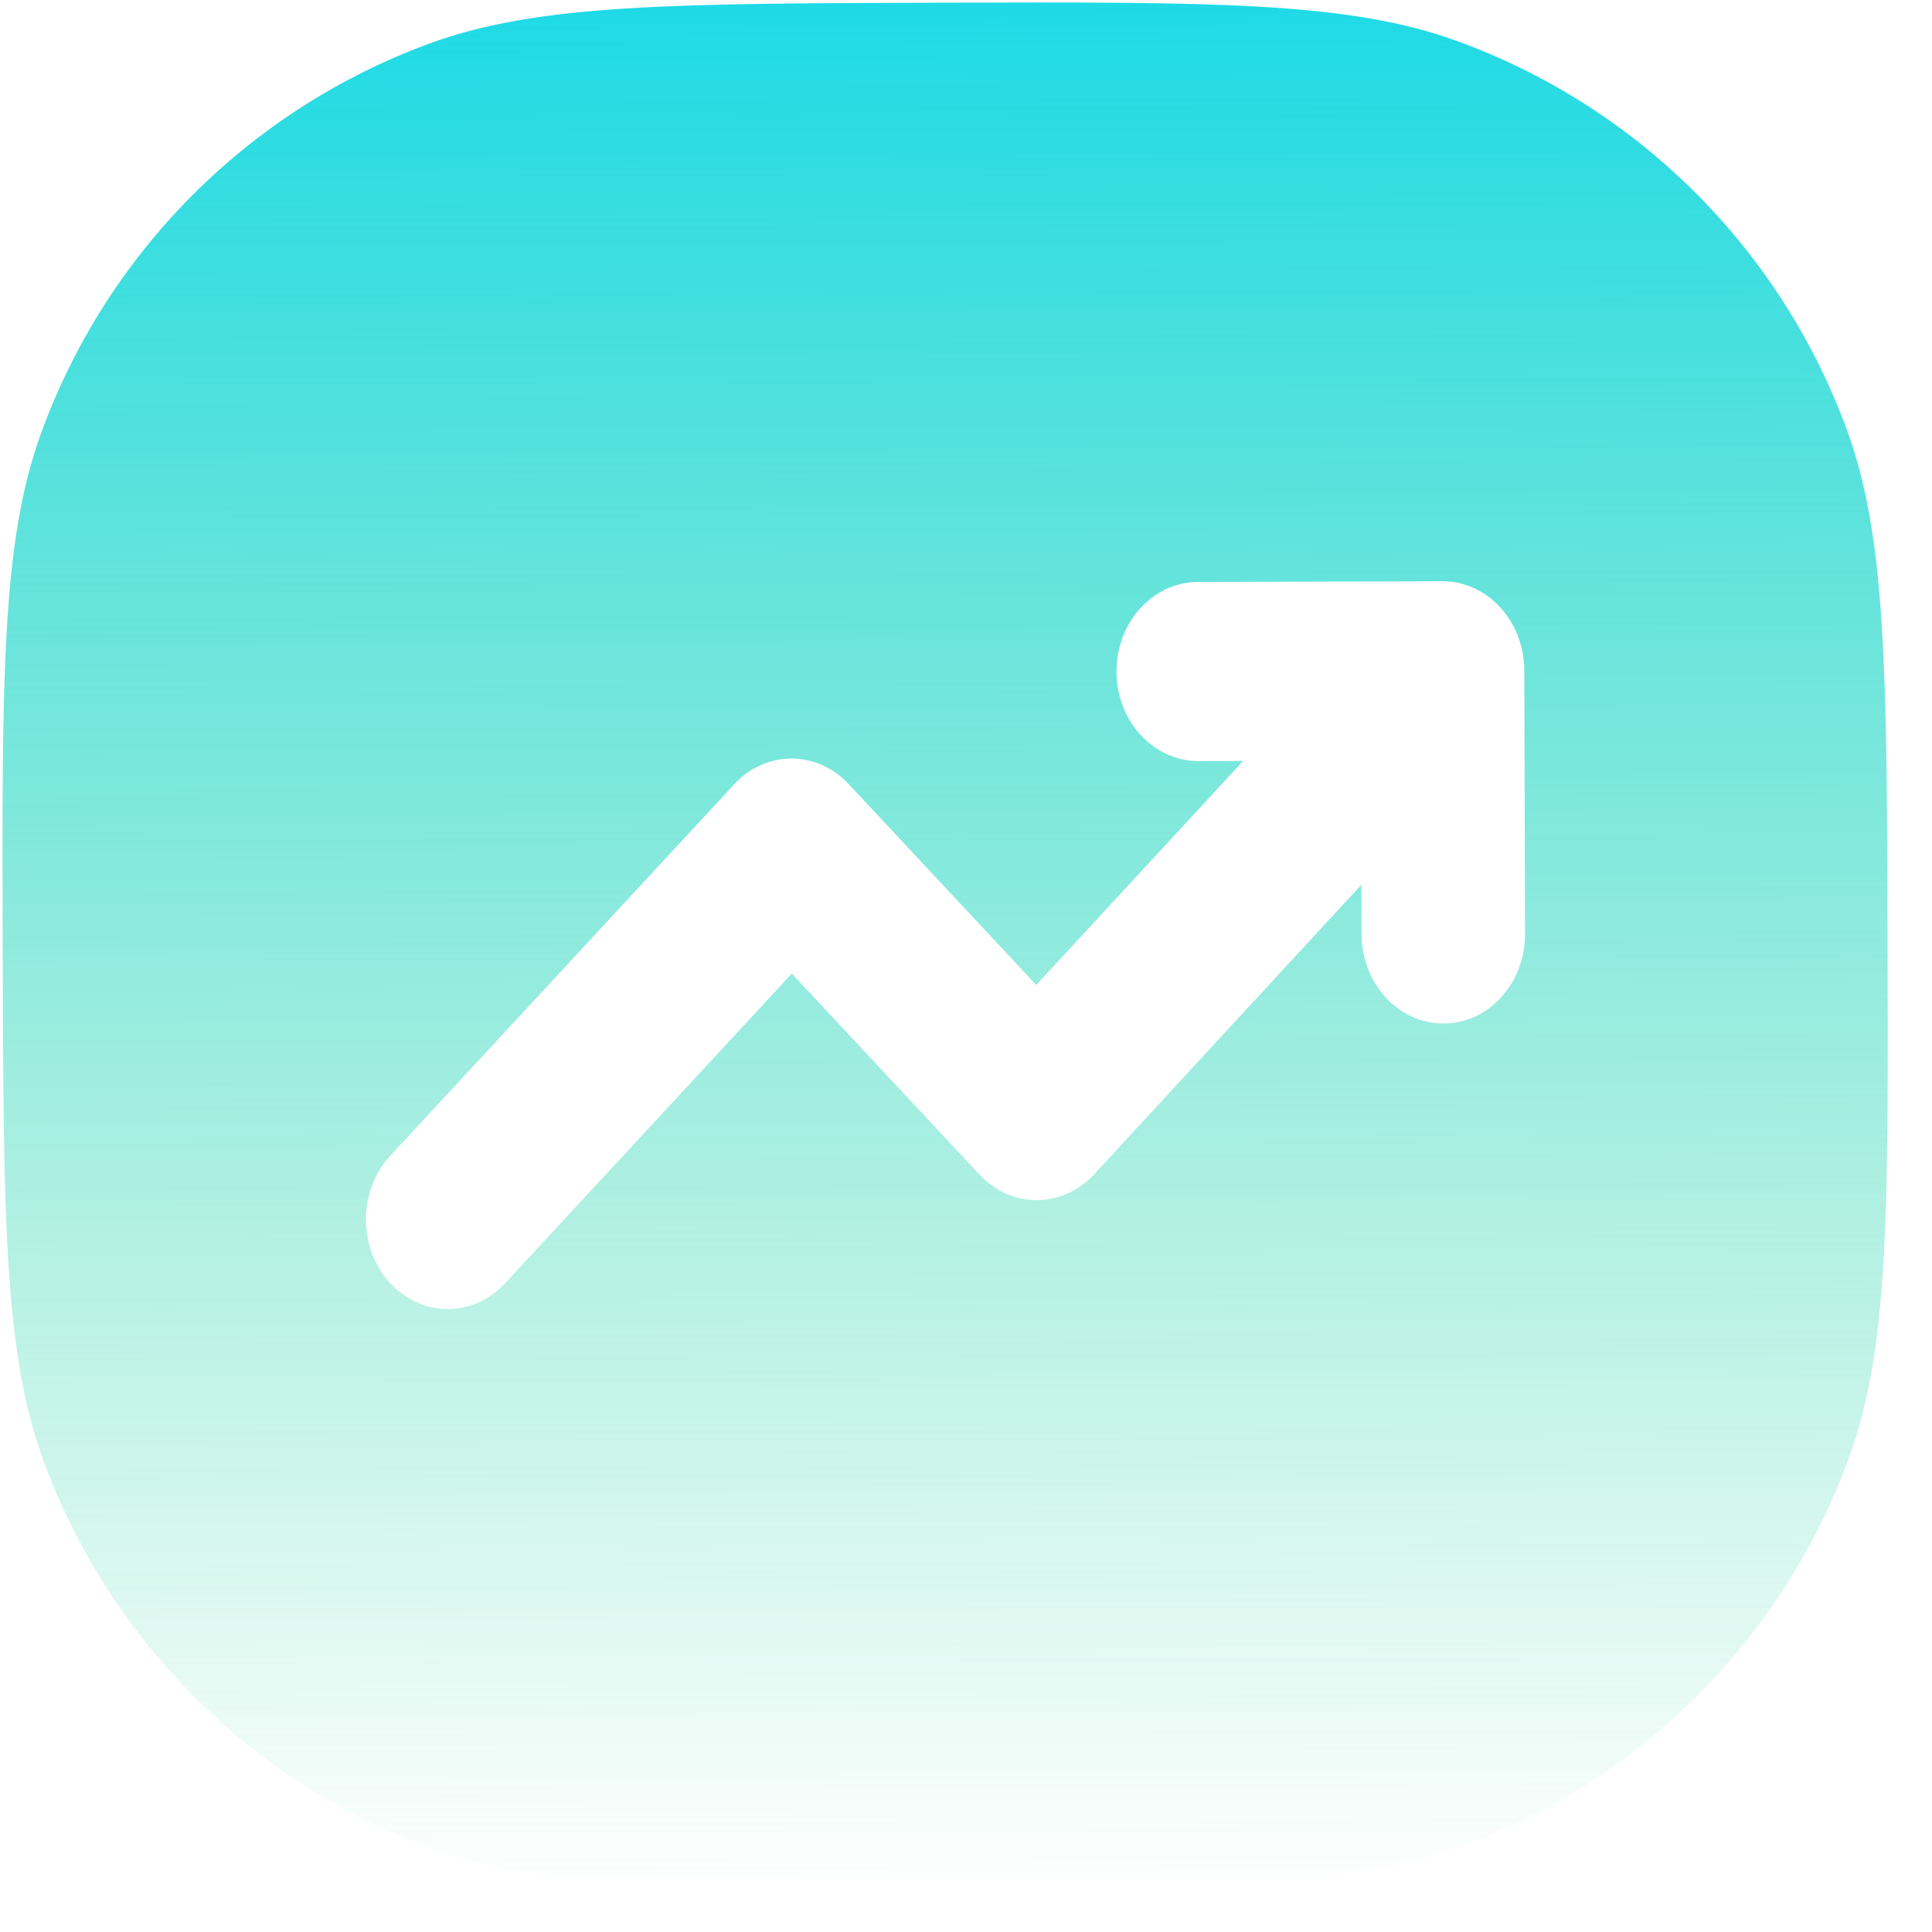 <?xml version="1.0" encoding="UTF-8"?> <svg xmlns="http://www.w3.org/2000/svg" width="41" height="41" viewBox="0 0 41 41" fill="none"> <path fill-rule="evenodd" clip-rule="evenodd" d="M0.861 9.223C0.033 11.52 0.041 14.385 0.057 20.115C0.074 25.845 0.082 28.71 0.924 31.002C2.335 34.844 5.373 37.865 9.223 39.254C11.52 40.082 14.385 40.074 20.115 40.057C25.845 40.041 28.71 40.033 31.002 39.191C34.844 37.78 37.865 34.742 39.254 30.892C40.082 28.595 40.074 25.73 40.057 20C40.041 14.27 40.033 11.405 39.191 9.113C37.78 5.271 34.742 2.25 30.892 0.861C28.595 0.033 25.73 0.041 20 0.057C14.27 0.074 11.405 0.082 9.113 0.924C5.271 2.335 2.25 5.373 0.861 9.223ZM23.694 14.255C23.691 13.206 24.465 12.352 25.424 12.35L30.608 12.335C31.566 12.332 32.345 13.181 32.348 14.23L32.364 19.815C32.367 20.865 31.593 21.718 30.635 21.721C29.677 21.723 28.898 20.875 28.895 19.825L28.892 18.774L23.219 24.92C22.546 25.649 21.464 25.652 20.787 24.927L16.804 20.661L10.719 27.233C10.037 27.97 8.939 27.961 8.266 27.213C7.593 26.466 7.601 25.263 8.283 24.526L15.58 16.645C16.253 15.918 17.334 15.915 18.011 16.64L21.991 20.903L26.381 16.148L25.434 16.151C24.476 16.153 23.697 15.305 23.694 14.255Z" fill="url(#paint0_linear_1674_16572)"></path> <defs> <linearGradient id="paint0_linear_1674_16572" x1="20" y1="0.057" x2="20.115" y2="40.057" gradientUnits="userSpaceOnUse"> <stop stop-color="#1EDAE6"></stop> <stop offset="1" stop-color="#23D292" stop-opacity="0"></stop> </linearGradient> </defs> </svg> 